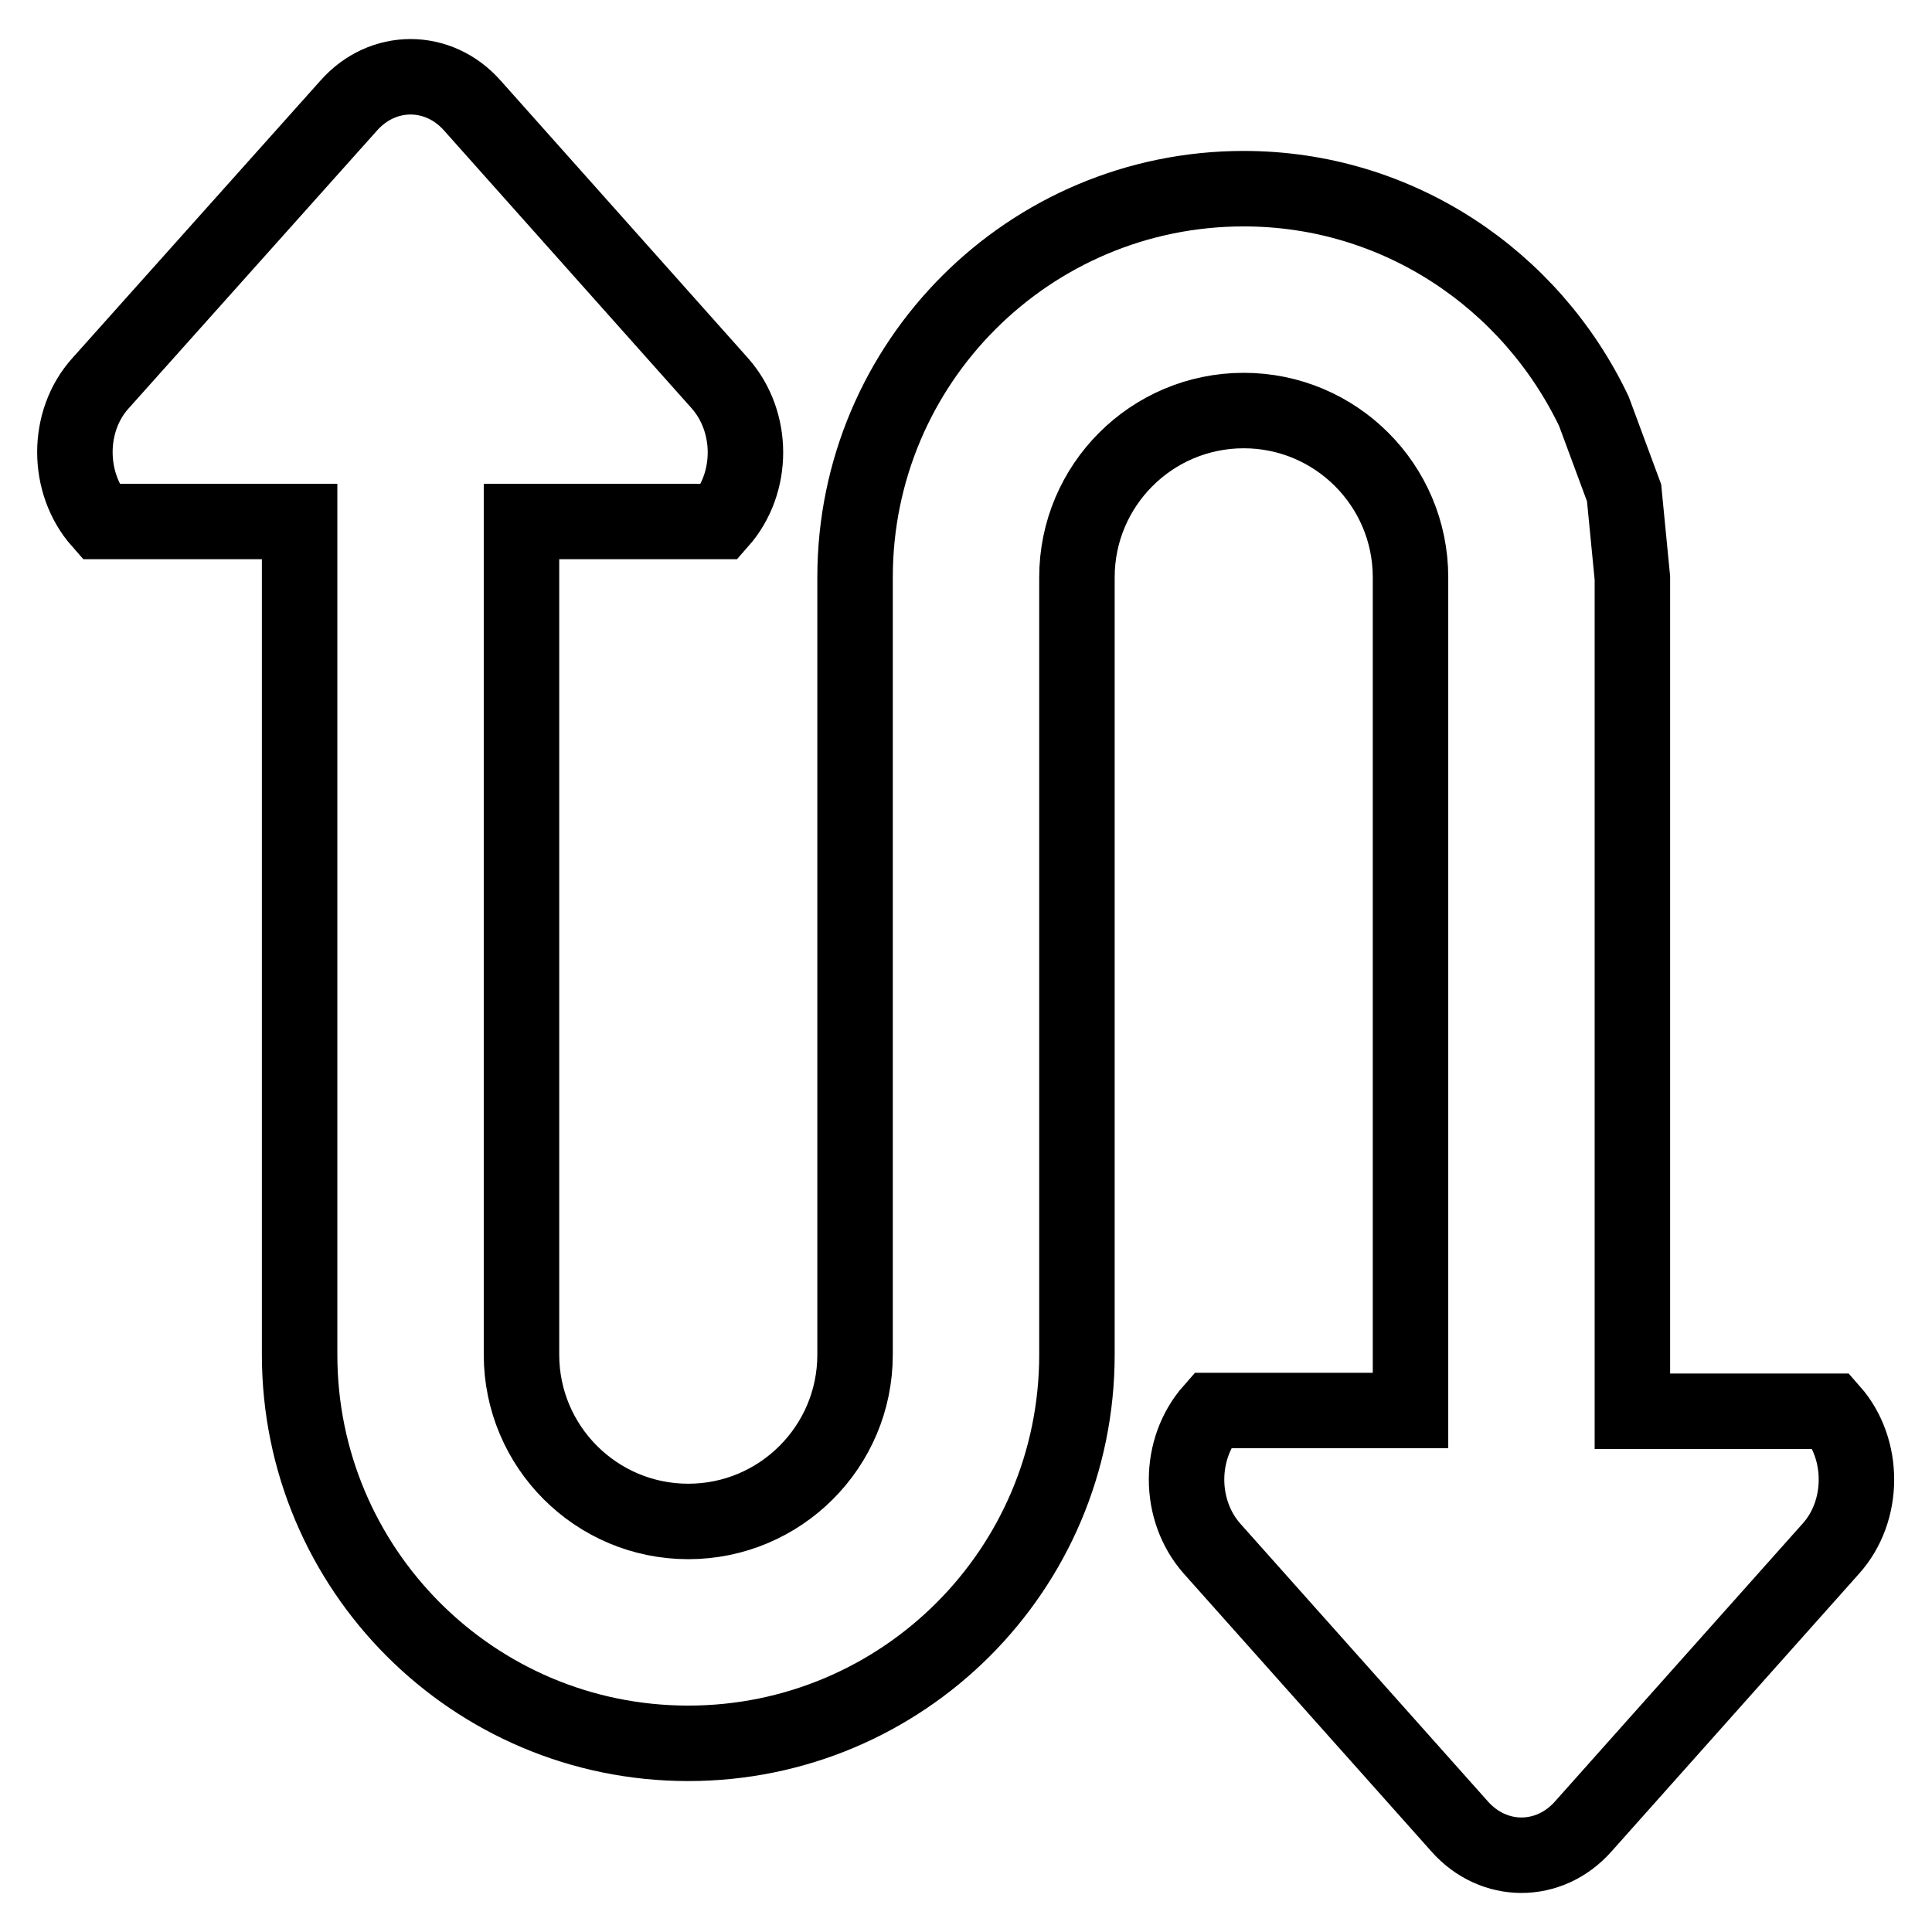 <?xml version="1.0" encoding="utf-8"?>
<!-- Svg Vector Icons : http://www.onlinewebfonts.com/icon -->
<!DOCTYPE svg PUBLIC "-//W3C//DTD SVG 1.1//EN" "http://www.w3.org/Graphics/SVG/1.1/DTD/svg11.dtd">
<svg version="1.1" xmlns="http://www.w3.org/2000/svg" xmlns:xlink="http://www.w3.org/1999/xlink" x="0px" y="0px" viewBox="0 0 256 256" enable-background="new 0 0 256 256" xml:space="preserve">
<g><g><path stroke-width="10" fill-opacity="0" stroke="#000000"  d="M242.6,205.2L209.8,242c-4.5,5.1-11.9,5.1-16.4,0l-32.8-36.8c-4.5-5.1-4.5-13.2,0-18.3h26.3V76.5c0-12.2-9.9-22.1-22.1-22.1c-12.2,0-22.1,9.9-22.1,22.1V128v51.5c0,28.5-23.1,51.5-51.5,51.5c-28.5,0-51.5-23.1-51.5-51.5V69.1H13.3c-4.5-5.1-4.5-13.3,0-18.3L46.2,14c4.5-5.1,11.9-5.1,16.4,0l32.8,36.8c4.5,5.1,4.5,13.2,0,18.3H69.1v110.4c0,12.2,9.9,22.1,22.1,22.1c12.2,0,22.1-9.9,22.1-22.1V128V76.5c0-28.5,23.1-51.5,51.5-51.5c20.5,0,38.1,12.1,46.4,29.5l4,10.8l1.1,11.3v110.4h26.4C247.1,192,247.1,200.2,242.6,205.2z"/></g></g>
</svg>
